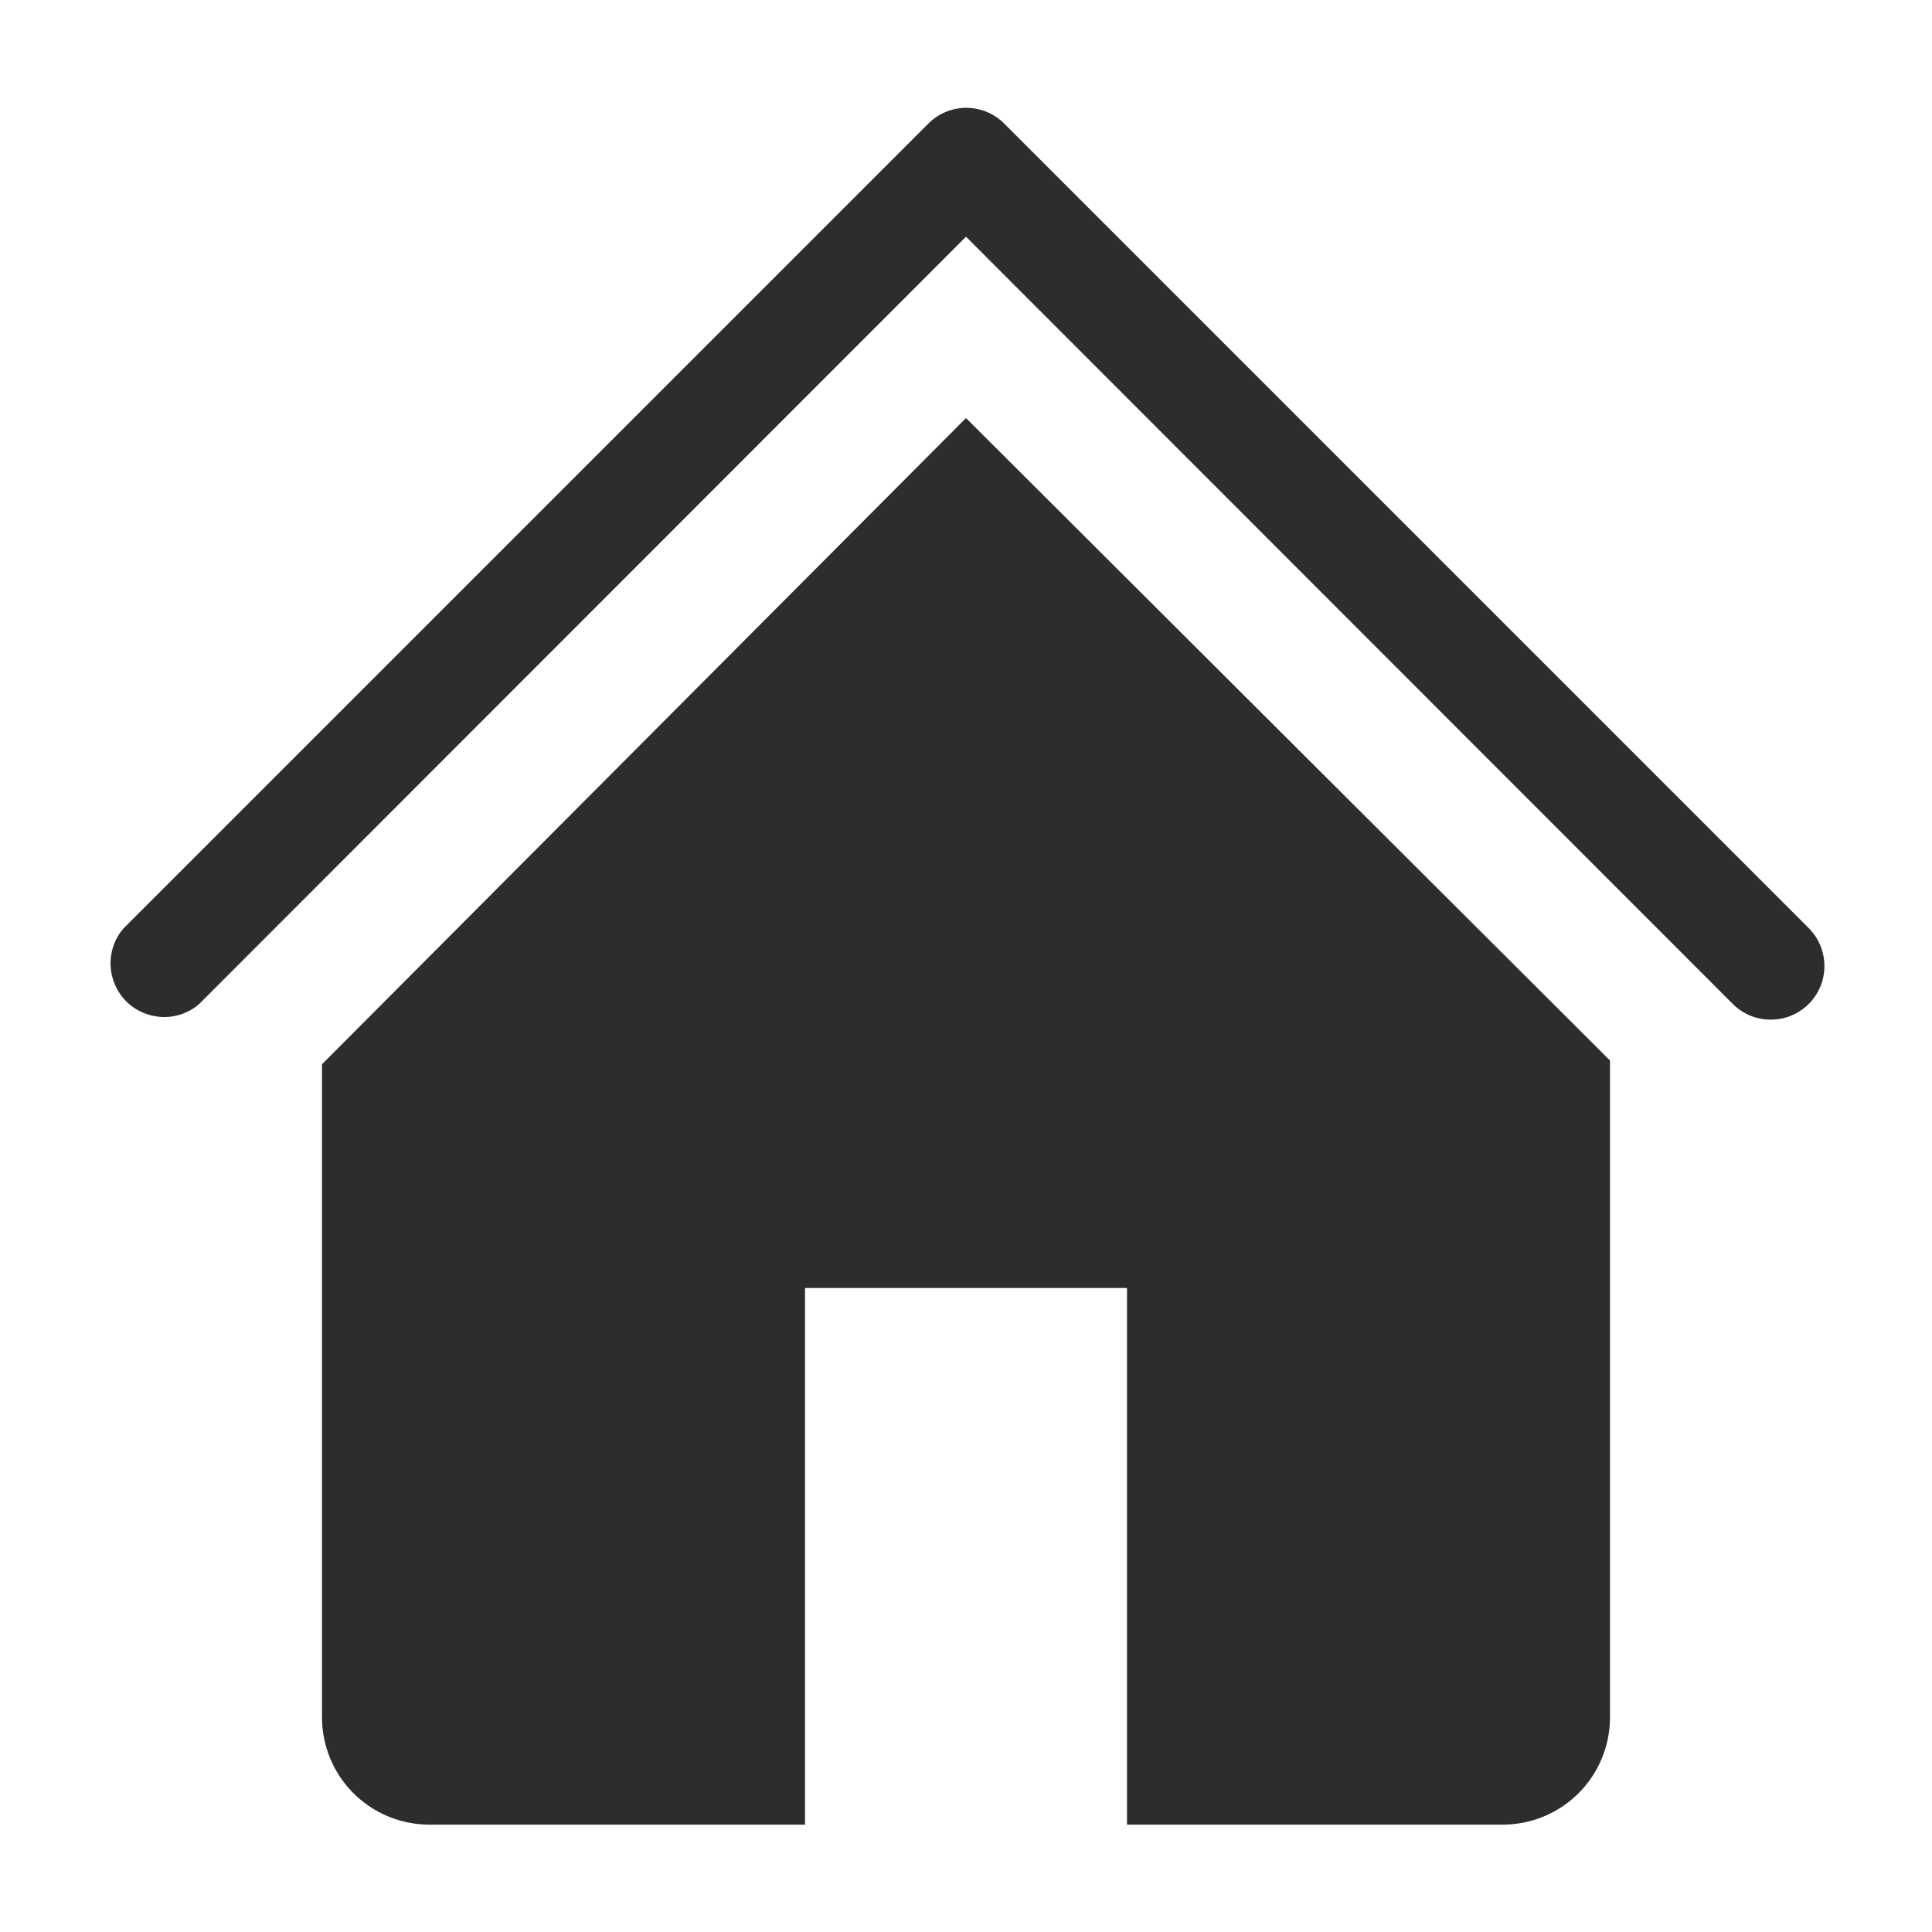 <?xml version="1.0" encoding="UTF-8"?> <svg xmlns="http://www.w3.org/2000/svg" width="21" height="21" viewBox="0 0 21 21" fill="none"><path d="M19.25 11.083C19.173 11.084 19.097 11.069 19.026 11.04C18.955 11.011 18.89 10.968 18.836 10.914L10.5 2.573L2.164 10.914C2.053 11.01 1.909 11.06 1.762 11.054C1.615 11.048 1.476 10.988 1.372 10.884C1.268 10.78 1.208 10.64 1.202 10.494C1.196 10.347 1.246 10.203 1.342 10.092L10.092 1.342C10.201 1.233 10.349 1.172 10.503 1.172C10.657 1.172 10.805 1.233 10.914 1.342L19.664 10.092C19.744 10.174 19.799 10.277 19.82 10.39C19.842 10.502 19.83 10.619 19.786 10.725C19.742 10.831 19.667 10.921 19.572 10.985C19.477 11.049 19.365 11.083 19.25 11.083Z" fill="#2D2D2D"></path><path d="M10.5 4.544L3.5 11.568V18.667C3.5 18.976 3.623 19.273 3.842 19.492C4.061 19.71 4.357 19.833 4.667 19.833H8.75V14H12.25V19.833H16.333C16.643 19.833 16.939 19.71 17.158 19.492C17.377 19.273 17.5 18.976 17.5 18.667V11.527L10.5 4.544Z" fill="#2D2D2D"></path></svg> 